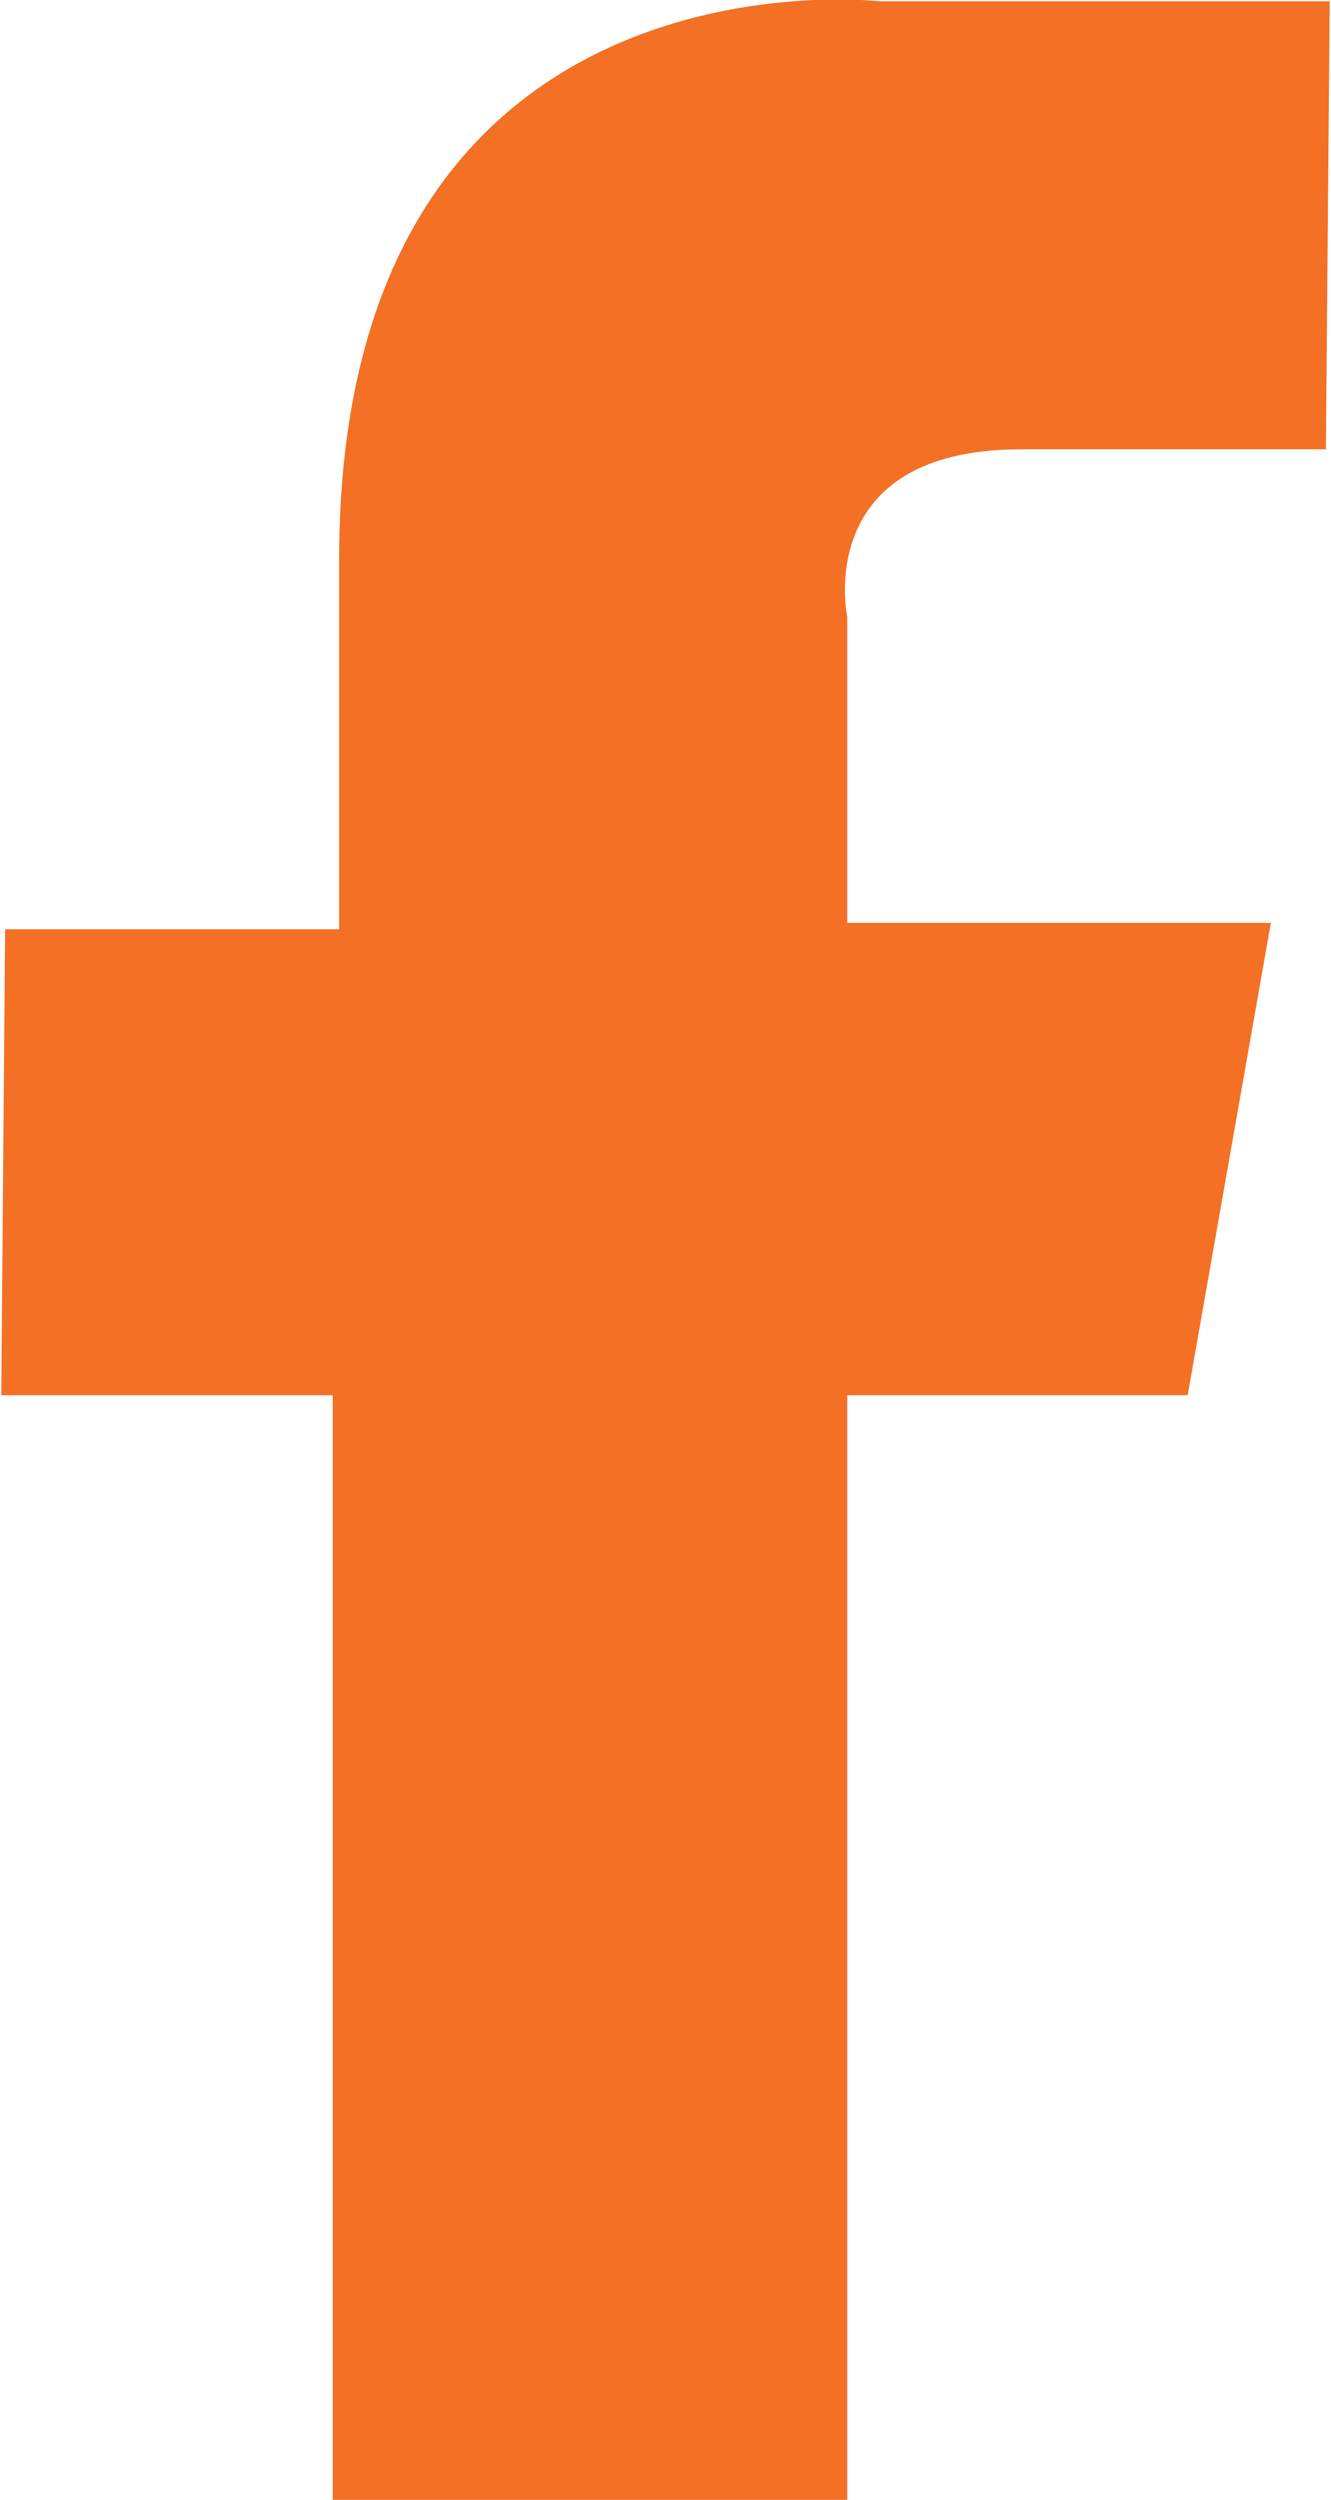 <svg xmlns="http://www.w3.org/2000/svg" width="10.4" height="19.53" viewBox="0 0 10.4 19.53">
  <defs>
    <style>
      .cls-1 {
        fill: #f37024;
        fill-rule: evenodd;
      }
    </style>
  </defs>
  <path id="Shape_49_copy_2" data-name="Shape 49 copy 2" class="cls-1" d="M1399.02,3436.98h-3.52s-4.22-.49-4.22,4.36v2.89h-2.61l-0.03,3.64h2.59v8.63h4.02v-8.63h2.66l0.65-3.69h-3.31v-2.39s-0.28-1.31,1.36-1.31h2.38Z" transform="translate(-1388.63 -3436.97)"/>
</svg>
